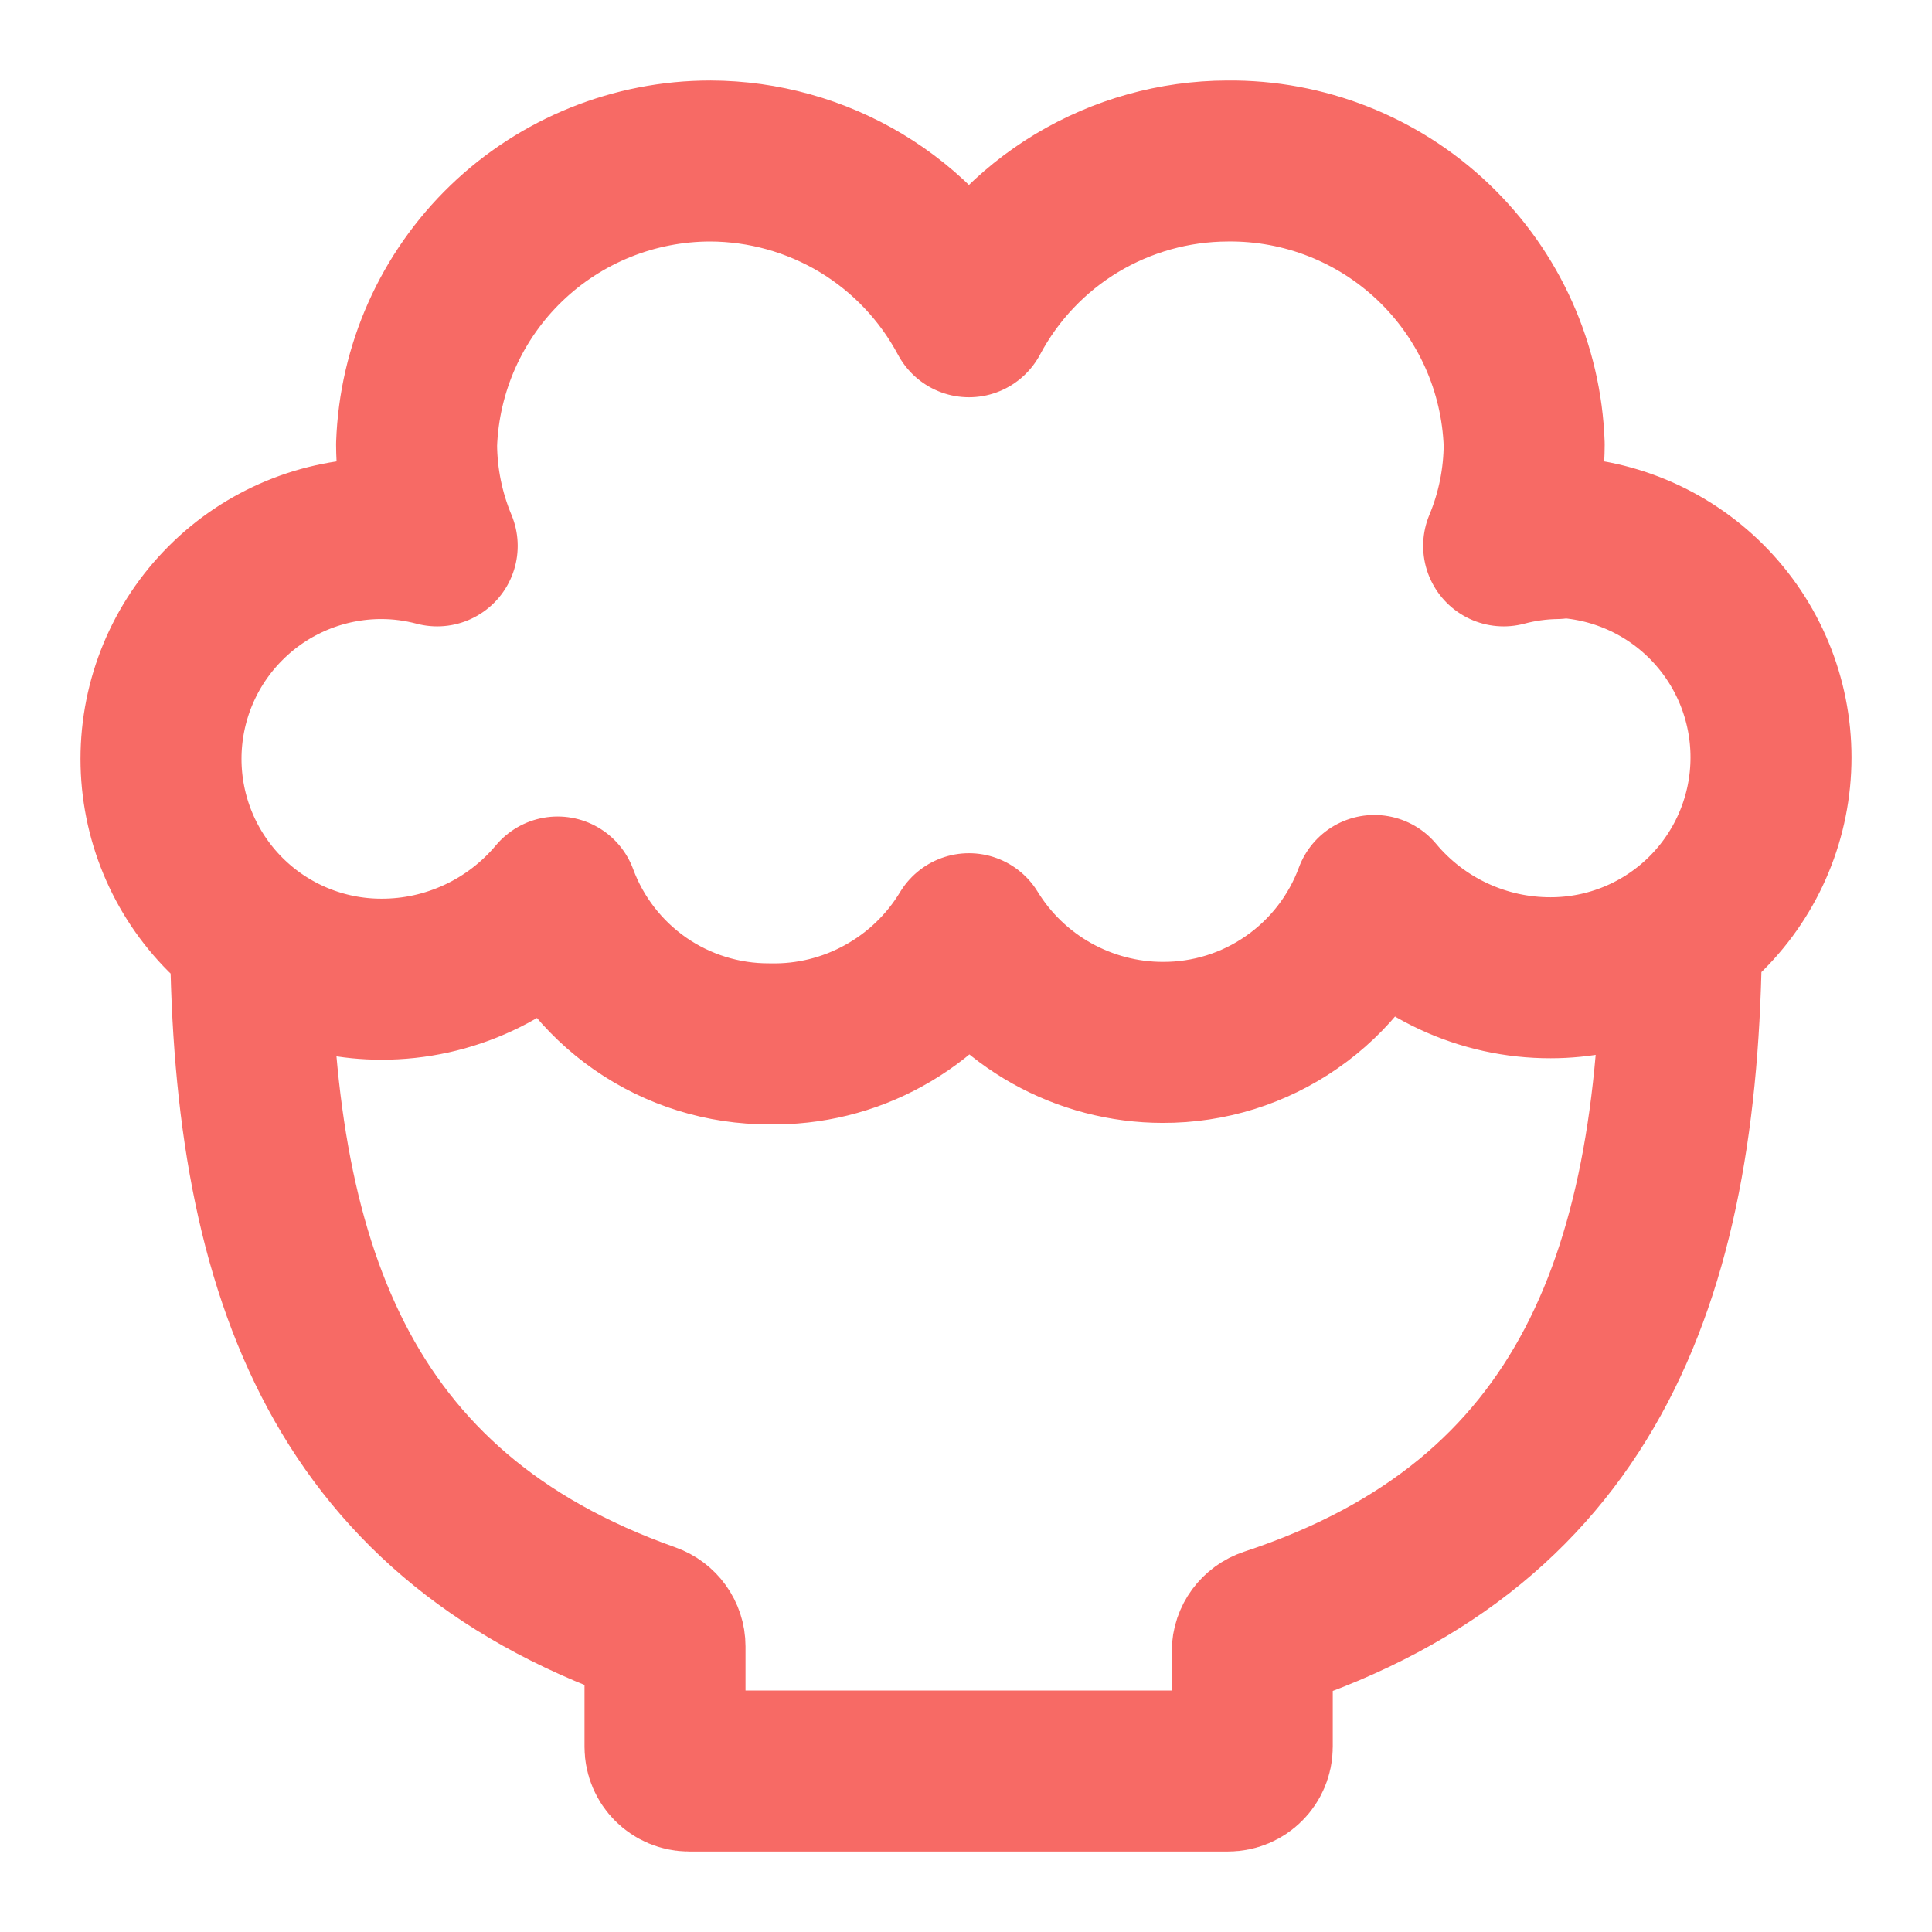 <svg width="24" height="24" viewBox="0 0 24 24" fill="none" xmlns="http://www.w3.org/2000/svg">
<g id="Medical / No Appetite">
<path id="Ellipse 1" d="M20.889 11.444C20.889 15.768 19.772 18.905 15.769 20.225C15.643 20.267 15.556 20.383 15.556 20.515V21.7C15.556 21.866 15.421 22 15.256 22H8.561C8.395 22 8.261 21.866 8.261 21.7V20.452C8.261 20.322 8.177 20.207 8.055 20.164C4.195 18.796 3.111 15.703 3.111 11.444M19.336 6.69C19.114 6.693 18.893 6.724 18.679 6.781C18.846 6.382 18.932 5.954 18.934 5.522C18.901 4.57 18.497 3.669 17.808 3.011C17.119 2.353 16.201 1.99 15.248 2C14.588 2.002 13.941 2.183 13.375 2.523C12.809 2.864 12.347 3.352 12.037 3.935C11.726 3.352 11.264 2.864 10.698 2.523C10.132 2.183 9.485 2.002 8.825 2C7.879 2 6.969 2.367 6.288 3.024C5.607 3.681 5.208 4.576 5.175 5.522C5.177 5.954 5.264 6.382 5.431 6.781C5.204 6.721 4.971 6.69 4.737 6.69C4.011 6.69 3.315 6.978 2.802 7.492C2.288 8.005 2 8.701 2 9.427C2 10.153 2.288 10.849 2.802 11.363C3.315 11.876 4.011 12.164 4.737 12.164C5.155 12.165 5.567 12.074 5.946 11.897C6.324 11.721 6.659 11.463 6.927 11.143C7.125 11.679 7.484 12.142 7.954 12.469C8.424 12.795 8.983 12.969 9.555 12.967C10.052 12.978 10.544 12.857 10.979 12.616C11.415 12.376 11.78 12.025 12.037 11.599C12.289 12.011 12.643 12.351 13.065 12.588C13.487 12.824 13.962 12.949 14.445 12.949C15.018 12.951 15.576 12.777 16.046 12.45C16.516 12.124 16.875 11.661 17.073 11.124C17.341 11.445 17.676 11.703 18.054 11.879C18.433 12.056 18.845 12.147 19.263 12.146C19.989 12.146 20.685 11.858 21.198 11.345C21.712 10.831 22 10.135 22 9.409C22 8.683 21.712 7.987 21.198 7.473C20.685 6.96 19.989 6.672 19.263 6.672L19.336 6.69Z" stroke="#F76A65" stroke-width="2" stroke-linejoin="round"/>
</g>
</svg>
